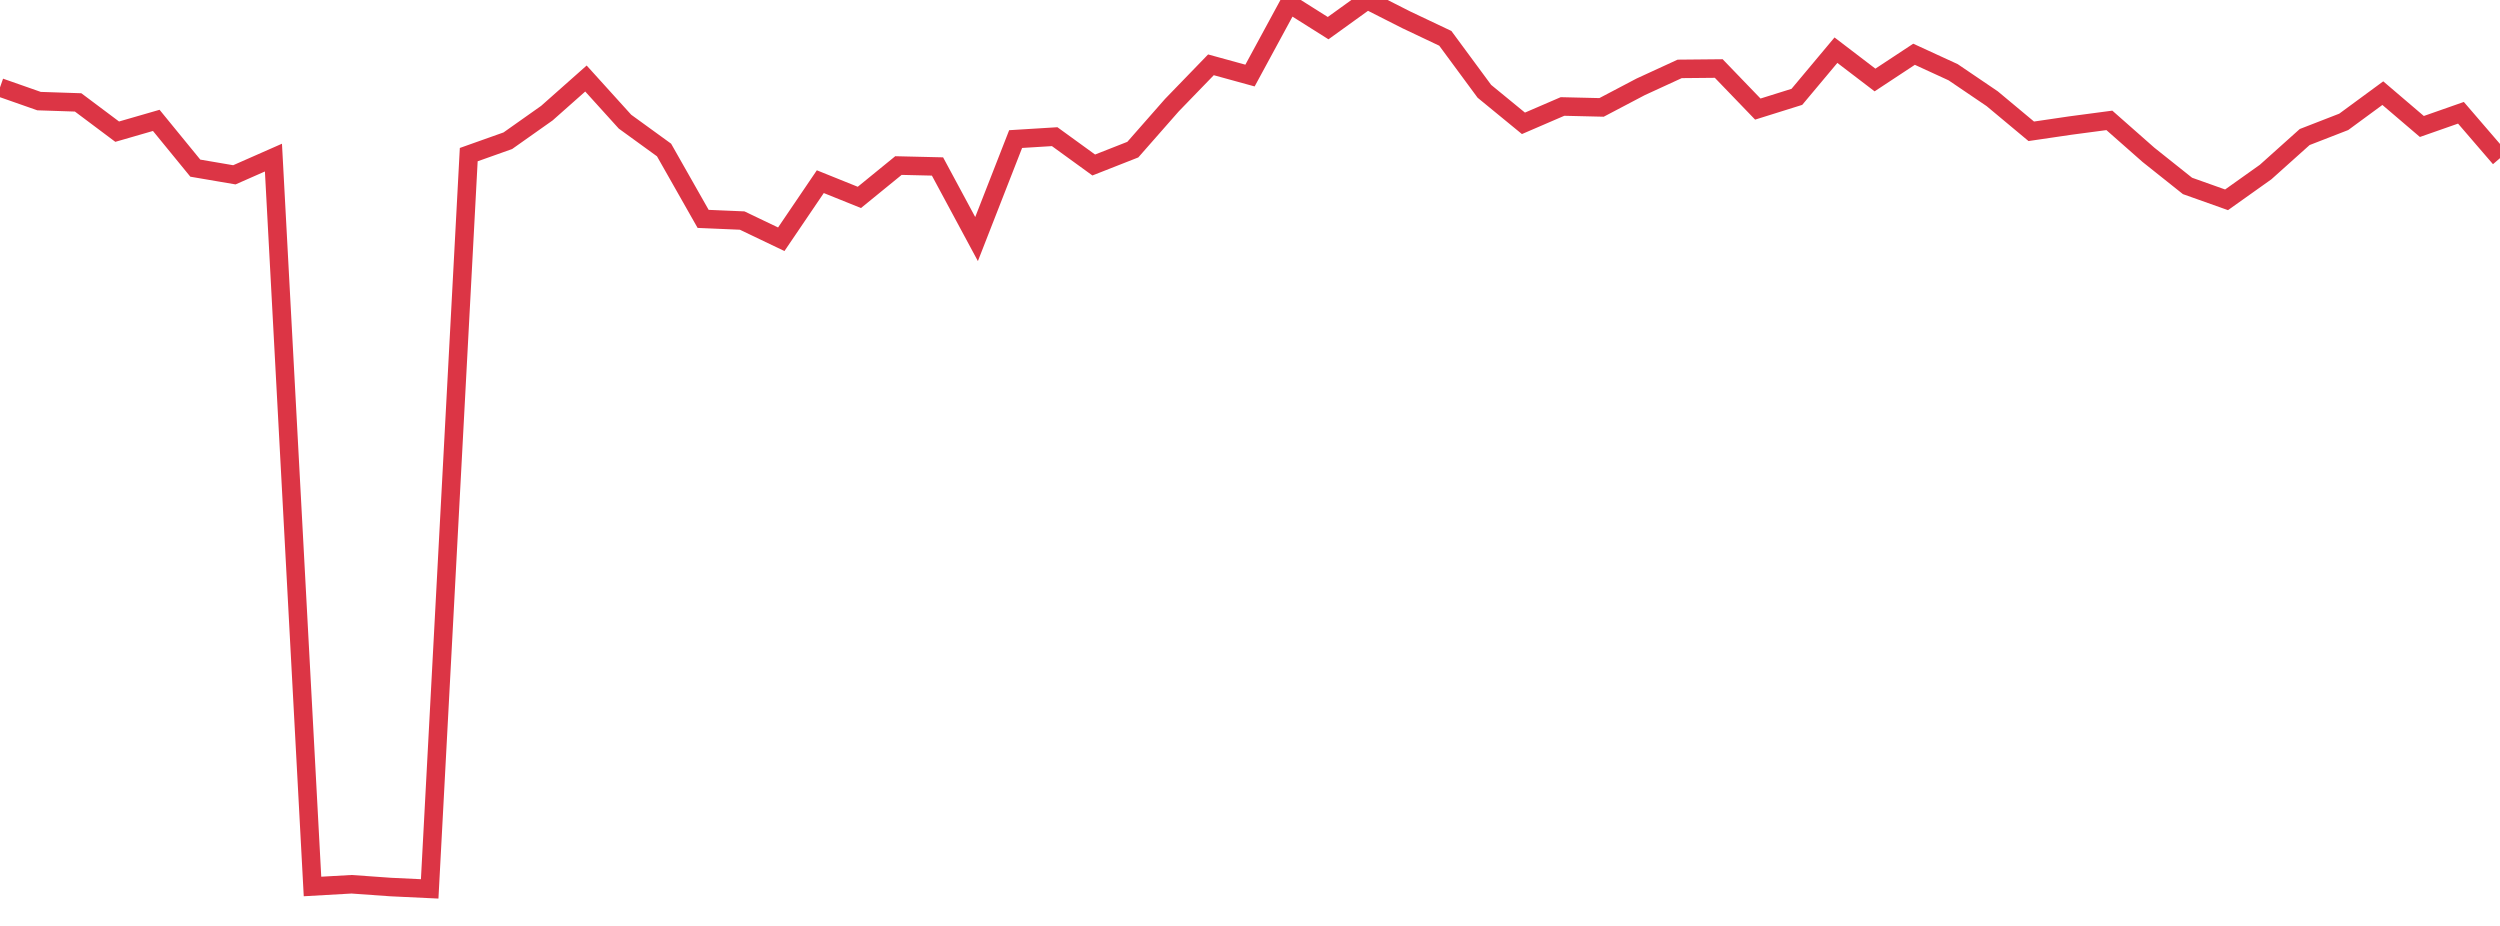 <?xml version="1.0" standalone="no"?>
<!DOCTYPE svg PUBLIC "-//W3C//DTD SVG 1.1//EN" "http://www.w3.org/Graphics/SVG/1.1/DTD/svg11.dtd">
<svg width="135" height="50" viewBox="0 0 135 50" preserveAspectRatio="none" class="sparkline" xmlns="http://www.w3.org/2000/svg"
xmlns:xlink="http://www.w3.org/1999/xlink"><path  class="sparkline--line" d="M 0 4.72 L 0 4.72 L 2.109 5.46 L 4.219 5.53 L 6.328 7.11 L 8.438 6.5 L 10.547 9.08 L 12.656 9.44 L 14.766 8.51 L 16.875 47.87 L 18.984 47.75 L 21.094 47.9 L 23.203 48 L 25.312 8.35 L 27.422 7.6 L 29.531 6.11 L 31.641 4.24 L 33.75 6.57 L 35.859 8.1 L 37.969 11.82 L 40.078 11.91 L 42.188 12.92 L 44.297 9.81 L 46.406 10.66 L 48.516 8.94 L 50.625 8.99 L 52.734 12.91 L 54.844 7.51 L 56.953 7.38 L 59.062 8.91 L 61.172 8.08 L 63.281 5.68 L 65.391 3.5 L 67.5 4.08 L 69.609 0.19 L 71.719 1.52 L 73.828 0 L 75.938 1.07 L 78.047 2.07 L 80.156 4.93 L 82.266 6.66 L 84.375 5.75 L 86.484 5.8 L 88.594 4.69 L 90.703 3.72 L 92.812 3.7 L 94.922 5.89 L 97.031 5.23 L 99.141 2.71 L 101.25 4.32 L 103.359 2.93 L 105.469 3.9 L 107.578 5.33 L 109.688 7.09 L 111.797 6.78 L 113.906 6.5 L 116.016 8.36 L 118.125 10.04 L 120.234 10.79 L 122.344 9.29 L 124.453 7.4 L 126.562 6.58 L 128.672 5.03 L 130.781 6.83 L 132.891 6.09 L 135 8.54" fill="none" stroke-width="1" stroke="#dc3545"></path></svg>
